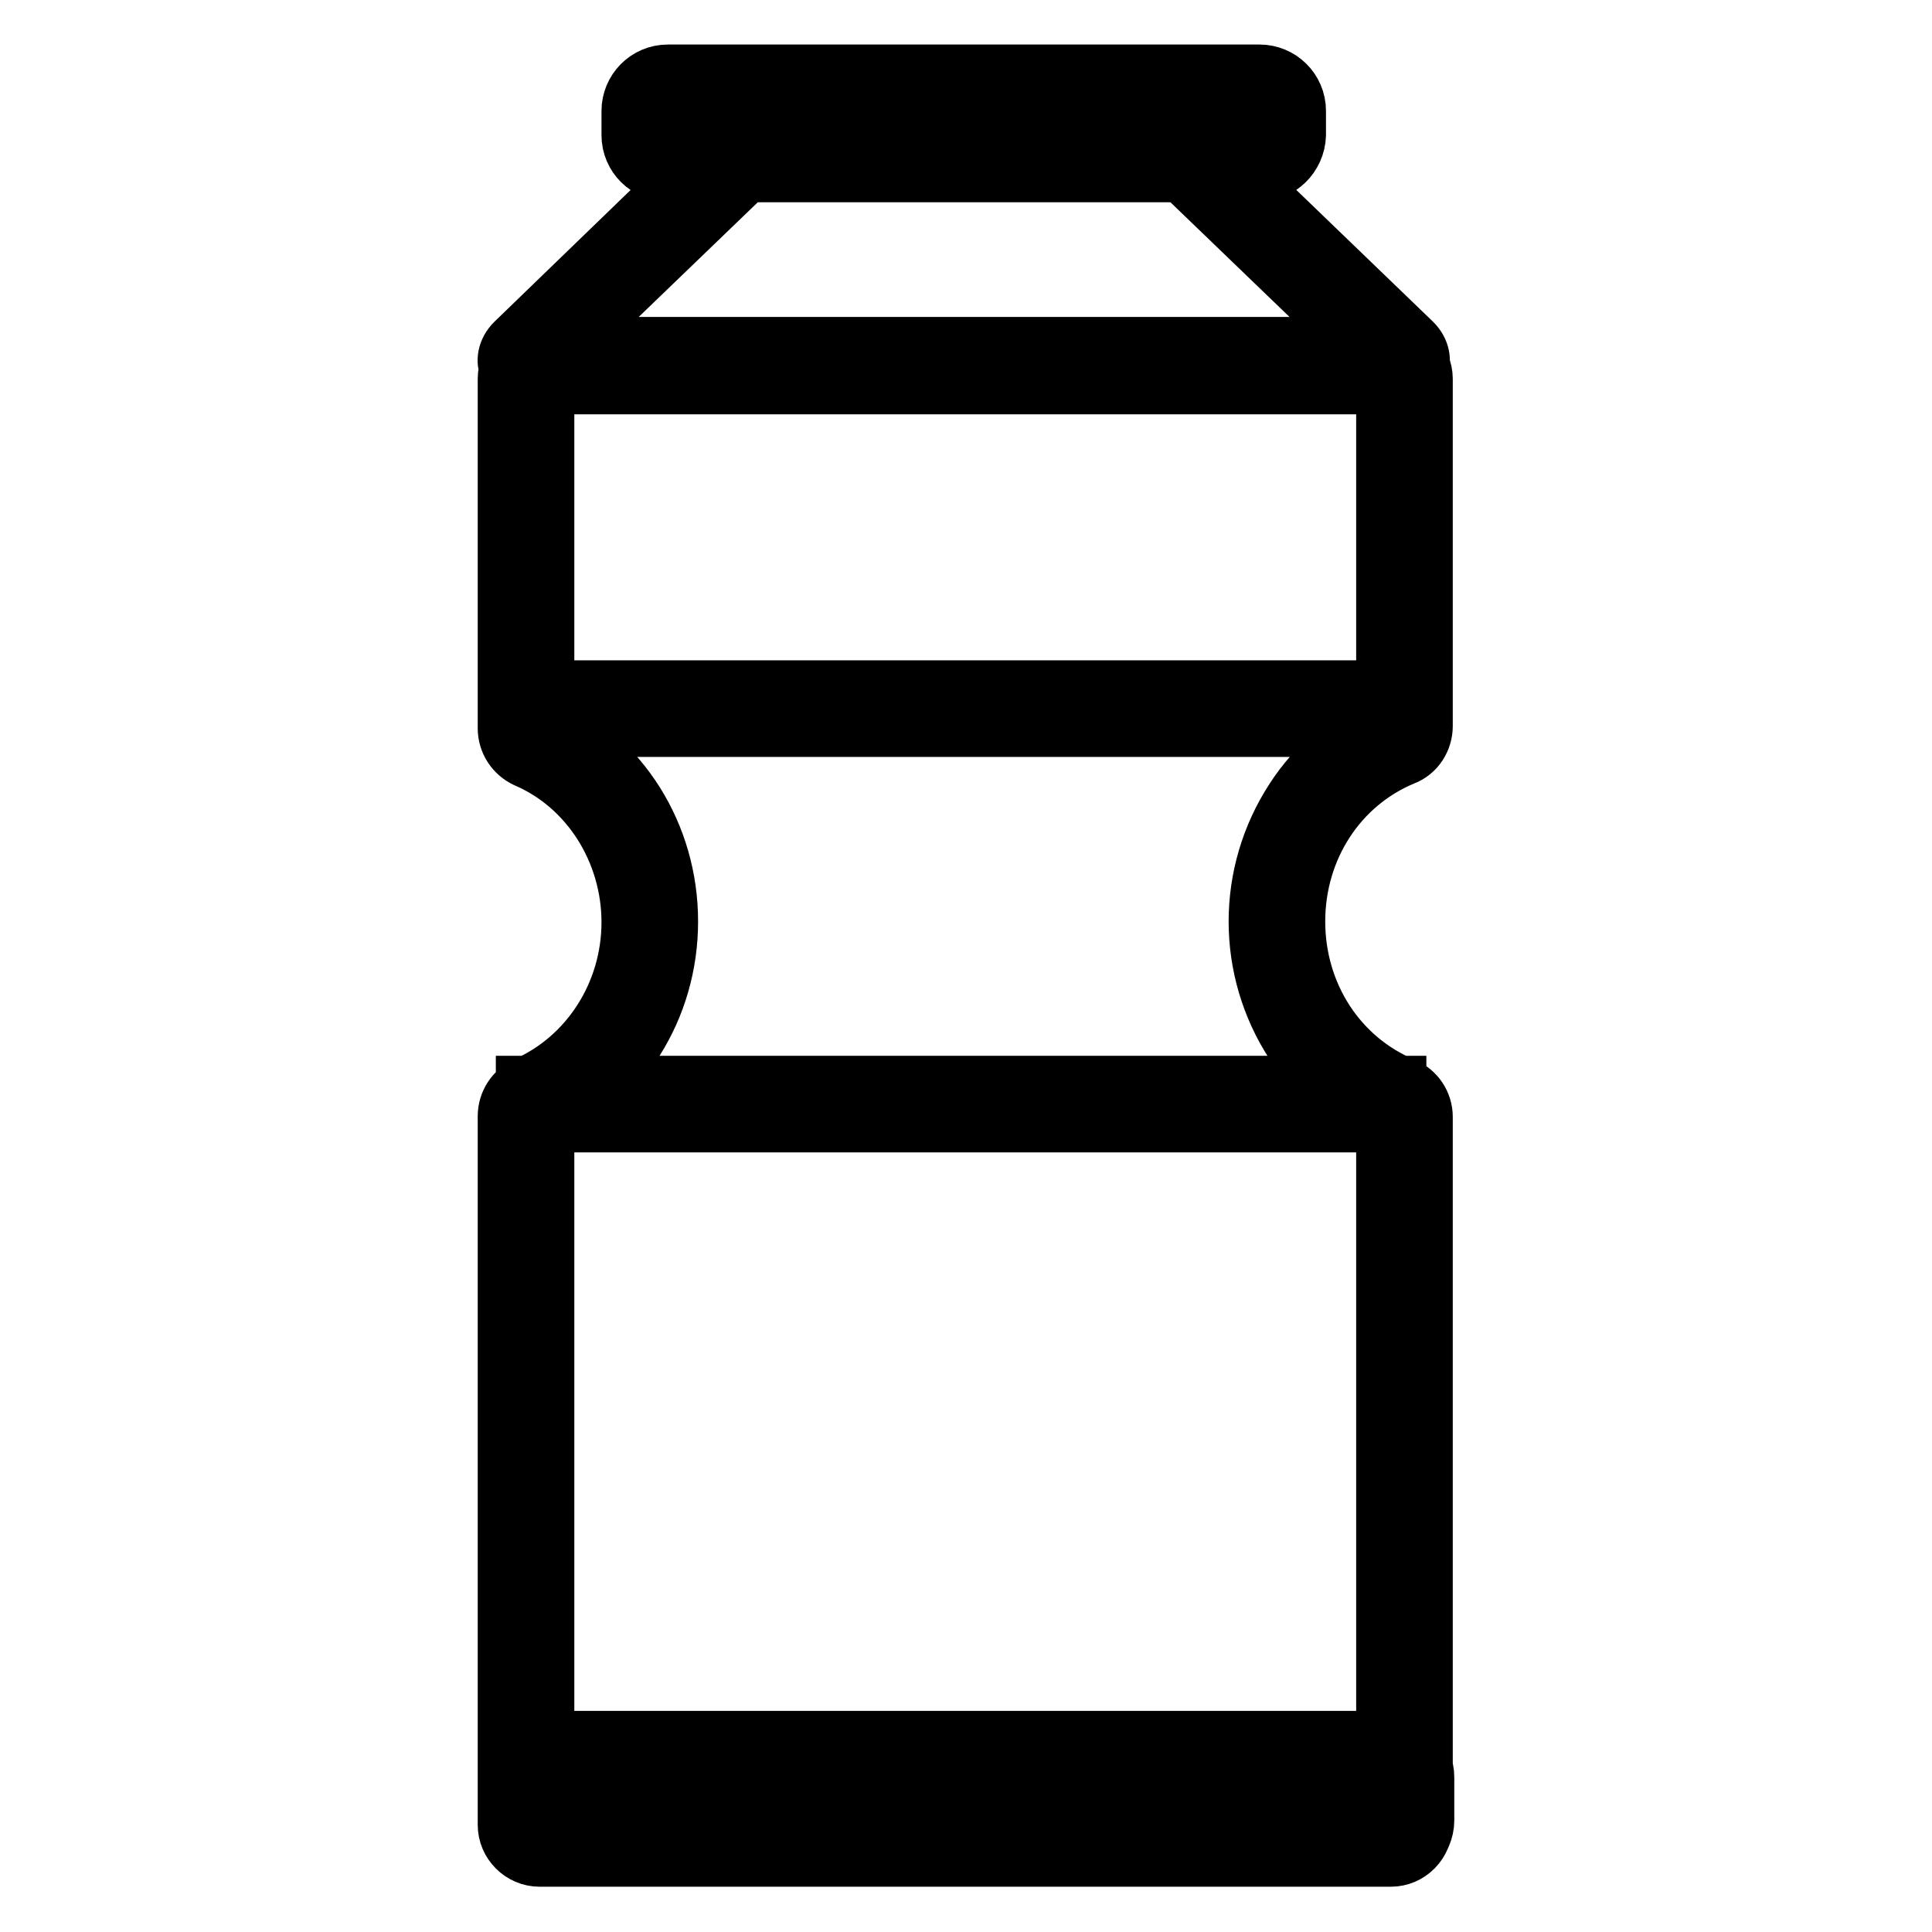 <?xml version="1.0" encoding="utf-8"?>
<!-- Svg Vector Icons : http://www.onlinewebfonts.com/icon -->
<!DOCTYPE svg PUBLIC "-//W3C//DTD SVG 1.1//EN" "http://www.w3.org/Graphics/SVG/1.1/DTD/svg11.dtd">
<svg version="1.1" xmlns="http://www.w3.org/2000/svg" xmlns:xlink="http://www.w3.org/1999/xlink" x="0px" y="0px" viewBox="0 0 256 256" enable-background="new 0 0 256 256" xml:space="preserve">
<g> <path stroke-width="8" fill-opacity="0" stroke="#000000"  d="M184.1,50.9H71.4c-2.7,0-3.6-1.3-3.9-2.1c-0.4-0.9-0.3-2.2,0.8-3.3l27.5-26.6c0.9-0.8,2.3-1,3.4-1h56.9 c1.1,0,2.5,0.2,3.4,1l27.6,26.6c1.1,1.1,1.2,2.4,0.8,3.3C187.7,49.6,186.8,50.9,184.1,50.9L184.1,50.9z M74.5,46.2H181l-24.3-23.4 c-0.2,0-0.3,0-0.5,0H99.3c-0.2,0-0.3,0-0.5,0L74.5,46.2z M183.9,246H72.1c-2.7,0-4.8-2.1-4.8-4.8v-5.7c0-2.7,2.2-4.8,4.8-4.8h111.8 c2.7,0,4.8,2.2,4.8,4.8v5.7C188.7,243.8,186.5,246,183.9,246z M72.1,235.4C72.1,235.4,72.1,235.4,72.1,235.4l-0.1,5.8 c0,0,0,0.1,0.1,0.1h111.8c0,0,0.1,0,0.1-0.1v-5.7c0,0,0-0.1-0.1-0.1H72.1z M166.8,22.7H88.5c-2.6,0-4.8-2.1-4.8-4.8v-3.2 c0-2.6,2.1-4.8,4.8-4.8h78.4c2.6,0,4.8,2.1,4.8,4.8v3.2C171.6,20.6,169.4,22.7,166.8,22.7z M88.5,14.8v3.2h78.4v-3.2H88.5z  M184.3,246H71.5c-2.3,0-4.2-1.9-4.2-4.2v-93.9c0-1.7,1-3.2,2.5-3.9c8.4-3.7,13.9-12.3,13.9-21.8s-5.5-18.2-13.9-21.8 c-1.5-0.7-2.5-2.2-2.5-3.9V50.2c0-2.3,1.8-4.2,4.2-4.2h112.8c2.3,0,4.2,1.9,4.2,4.2v46c0,1.7-1,3.3-2.6,3.9 c-8.7,3.6-14.3,12.2-14.3,22s5.6,18.4,14.3,22c1.6,0.7,2.6,2.2,2.6,3.9v93.7C188.5,244.1,186.6,246,184.3,246L184.3,246z  M72.1,241.2h111.6v-92.8c-4.9-2.1-9.1-5.7-12.1-10.2c-6.4-9.8-6.4-22.4,0-32.2c2.9-4.5,7.1-8,12.1-10.2V50.7H72.1v45.3 c10,4.5,16.4,14.7,16.4,26.1s-6.4,21.5-16.4,26.1V241.2z M69.7,91.5h115.3v4.8H69.7V91.5z M69.7,143.9h115.3v4.8H69.7V143.9z"/></g>
</svg>